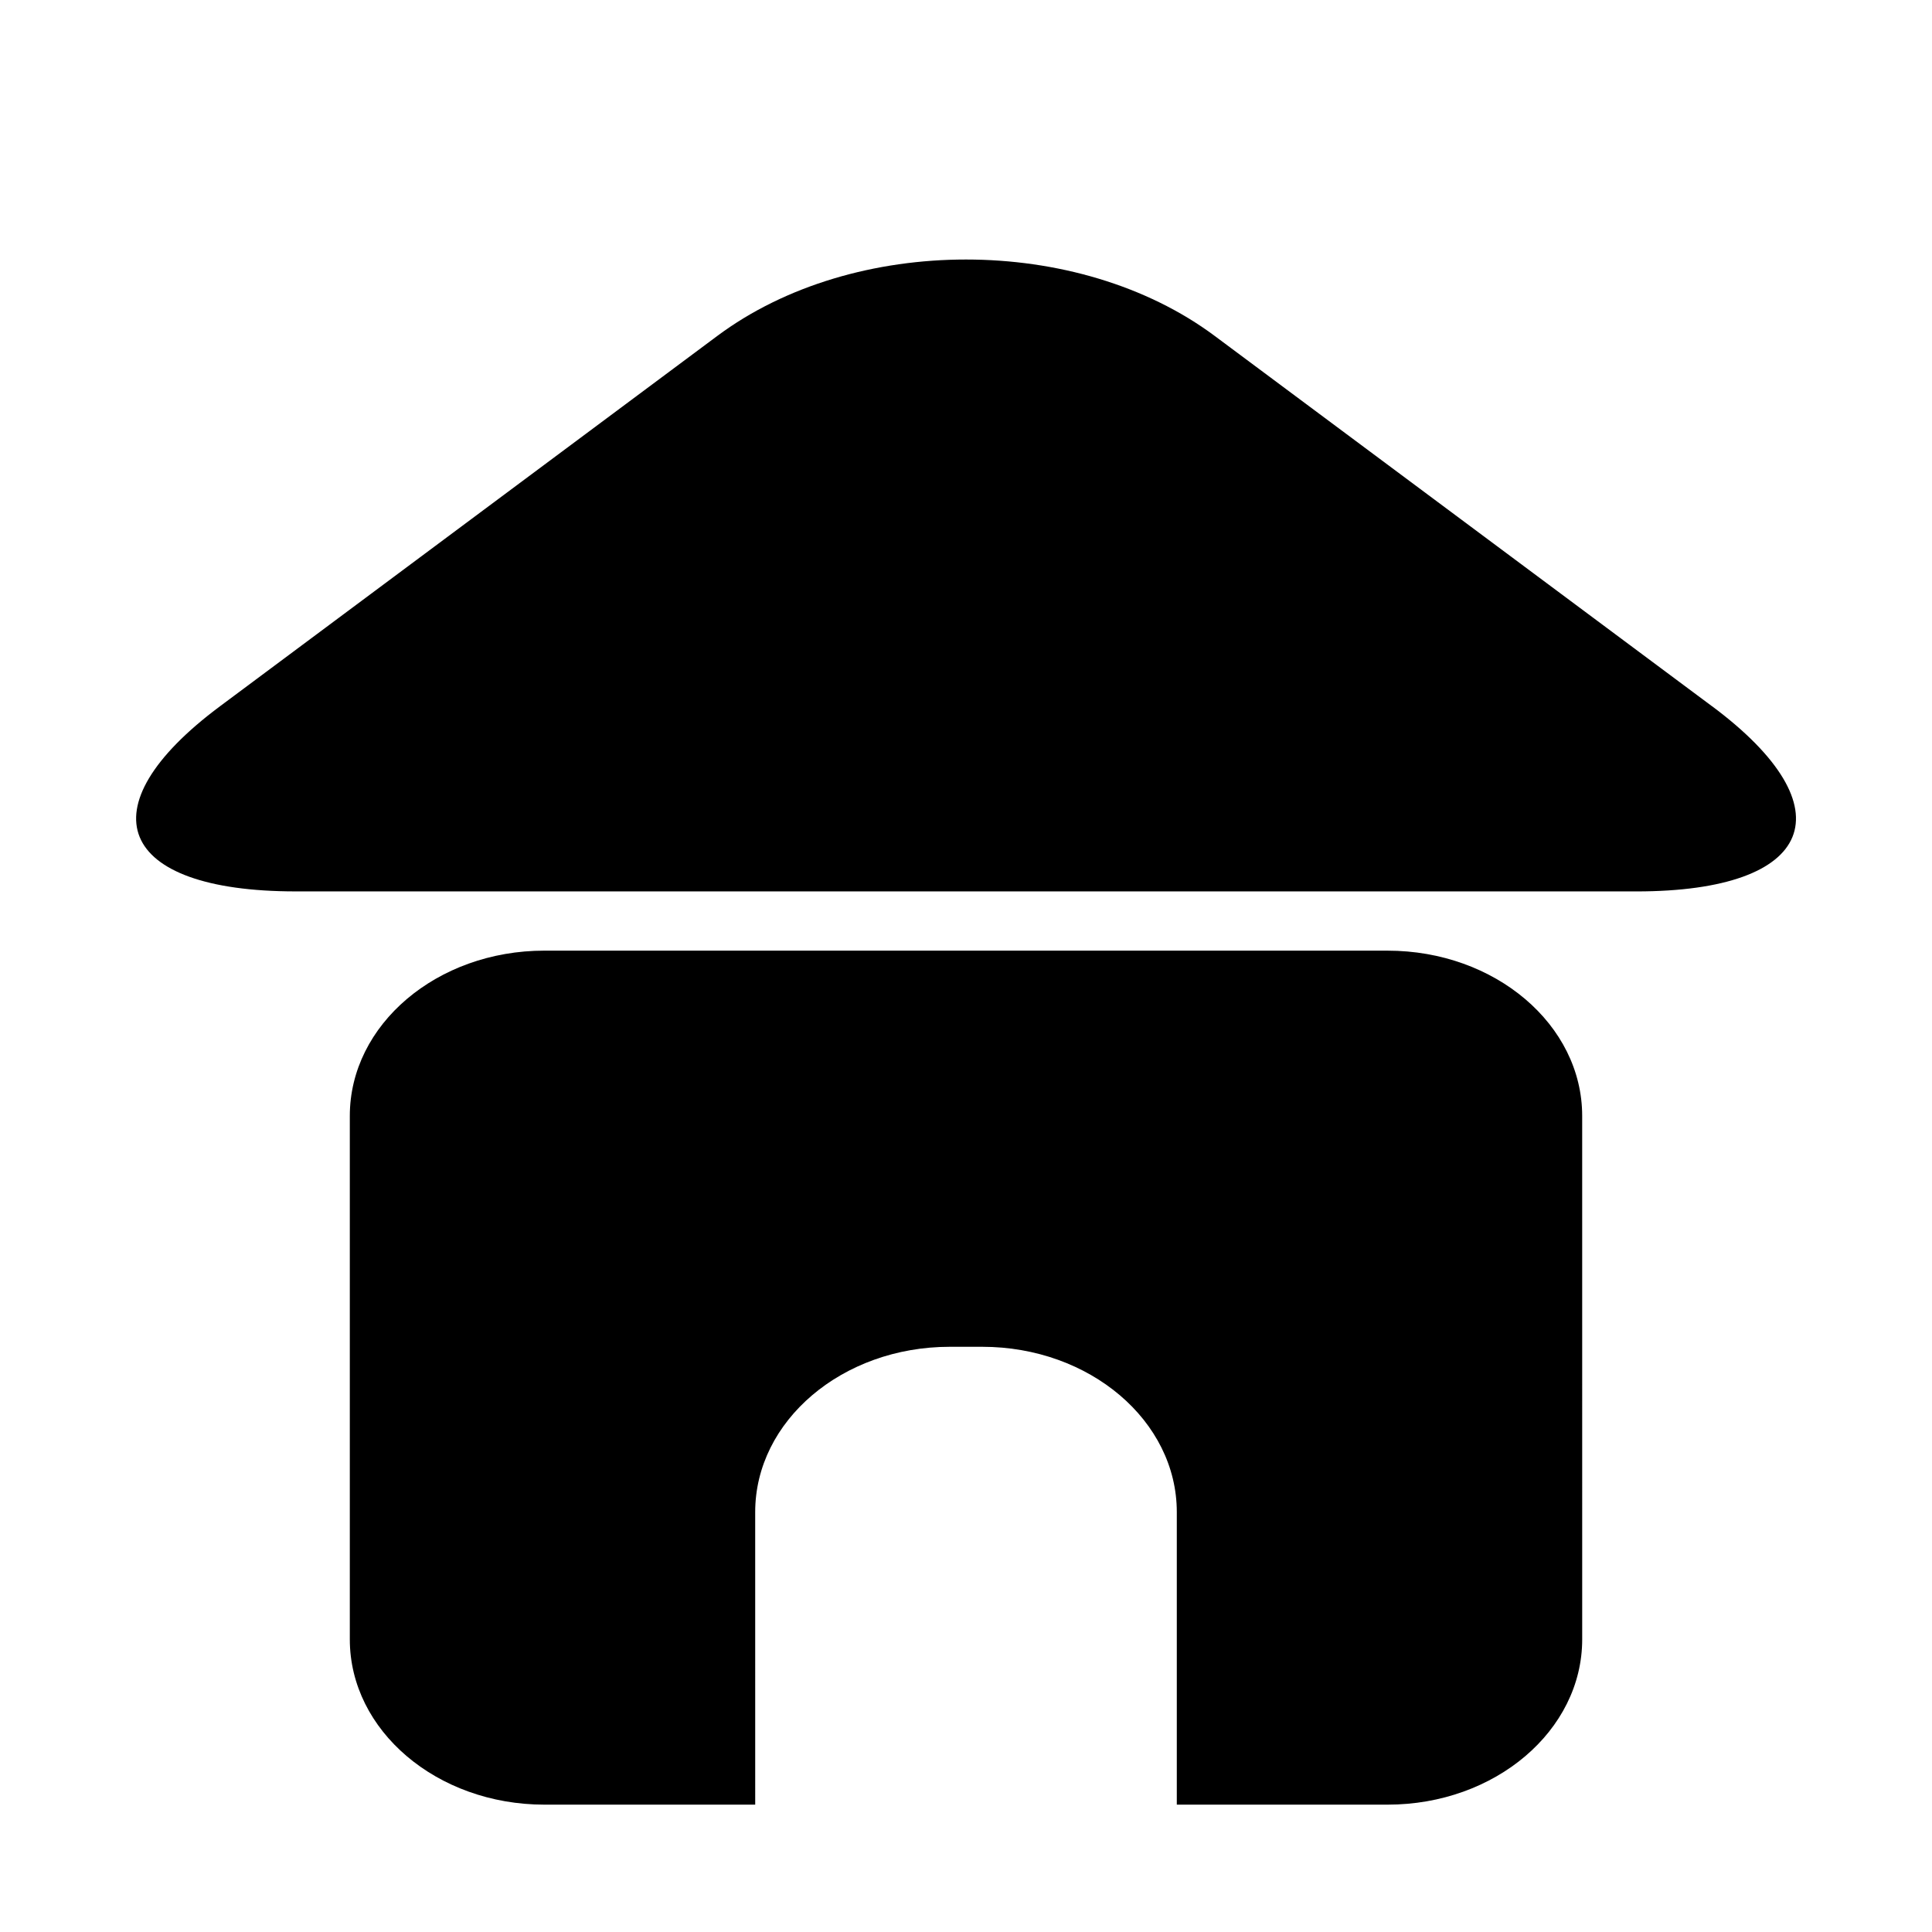 <?xml version="1.0" encoding="UTF-8"?>
<!-- Uploaded to: ICON Repo, www.svgrepo.com, Generator: ICON Repo Mixer Tools -->
<svg fill="#000000" width="800px" height="800px" version="1.1" viewBox="144 144 512 512" xmlns="http://www.w3.org/2000/svg">
 <g>
  <path d="m597.7 331.16c-36.242-26.992-95.555-71.156-131.8-98.141-36.242-26.992-95.555-26.992-131.8 0-36.238 26.984-95.543 71.152-131.79 98.141-36.242 26.992-27.223 49.07 20.047 49.07h91.711 171.89l91.715 0.004c47.27 0 56.285-22.082 20.043-49.074z"/>
  <path d="m511.72 395.93h-223.45c-28.477 0-51.566 19.609-51.566 43.805v138.71c0 24.188 23.086 43.805 51.566 43.805h55.867l-0.004-77.531c0-24.188 23.086-43.805 51.566-43.805h8.598c28.477 0 51.566 19.609 51.566 43.805v77.531h55.867c28.477 0 51.566-19.609 51.566-43.805l-0.004-138.71c0-24.188-23.09-43.801-51.574-43.801z"/>
 </g>
</svg>